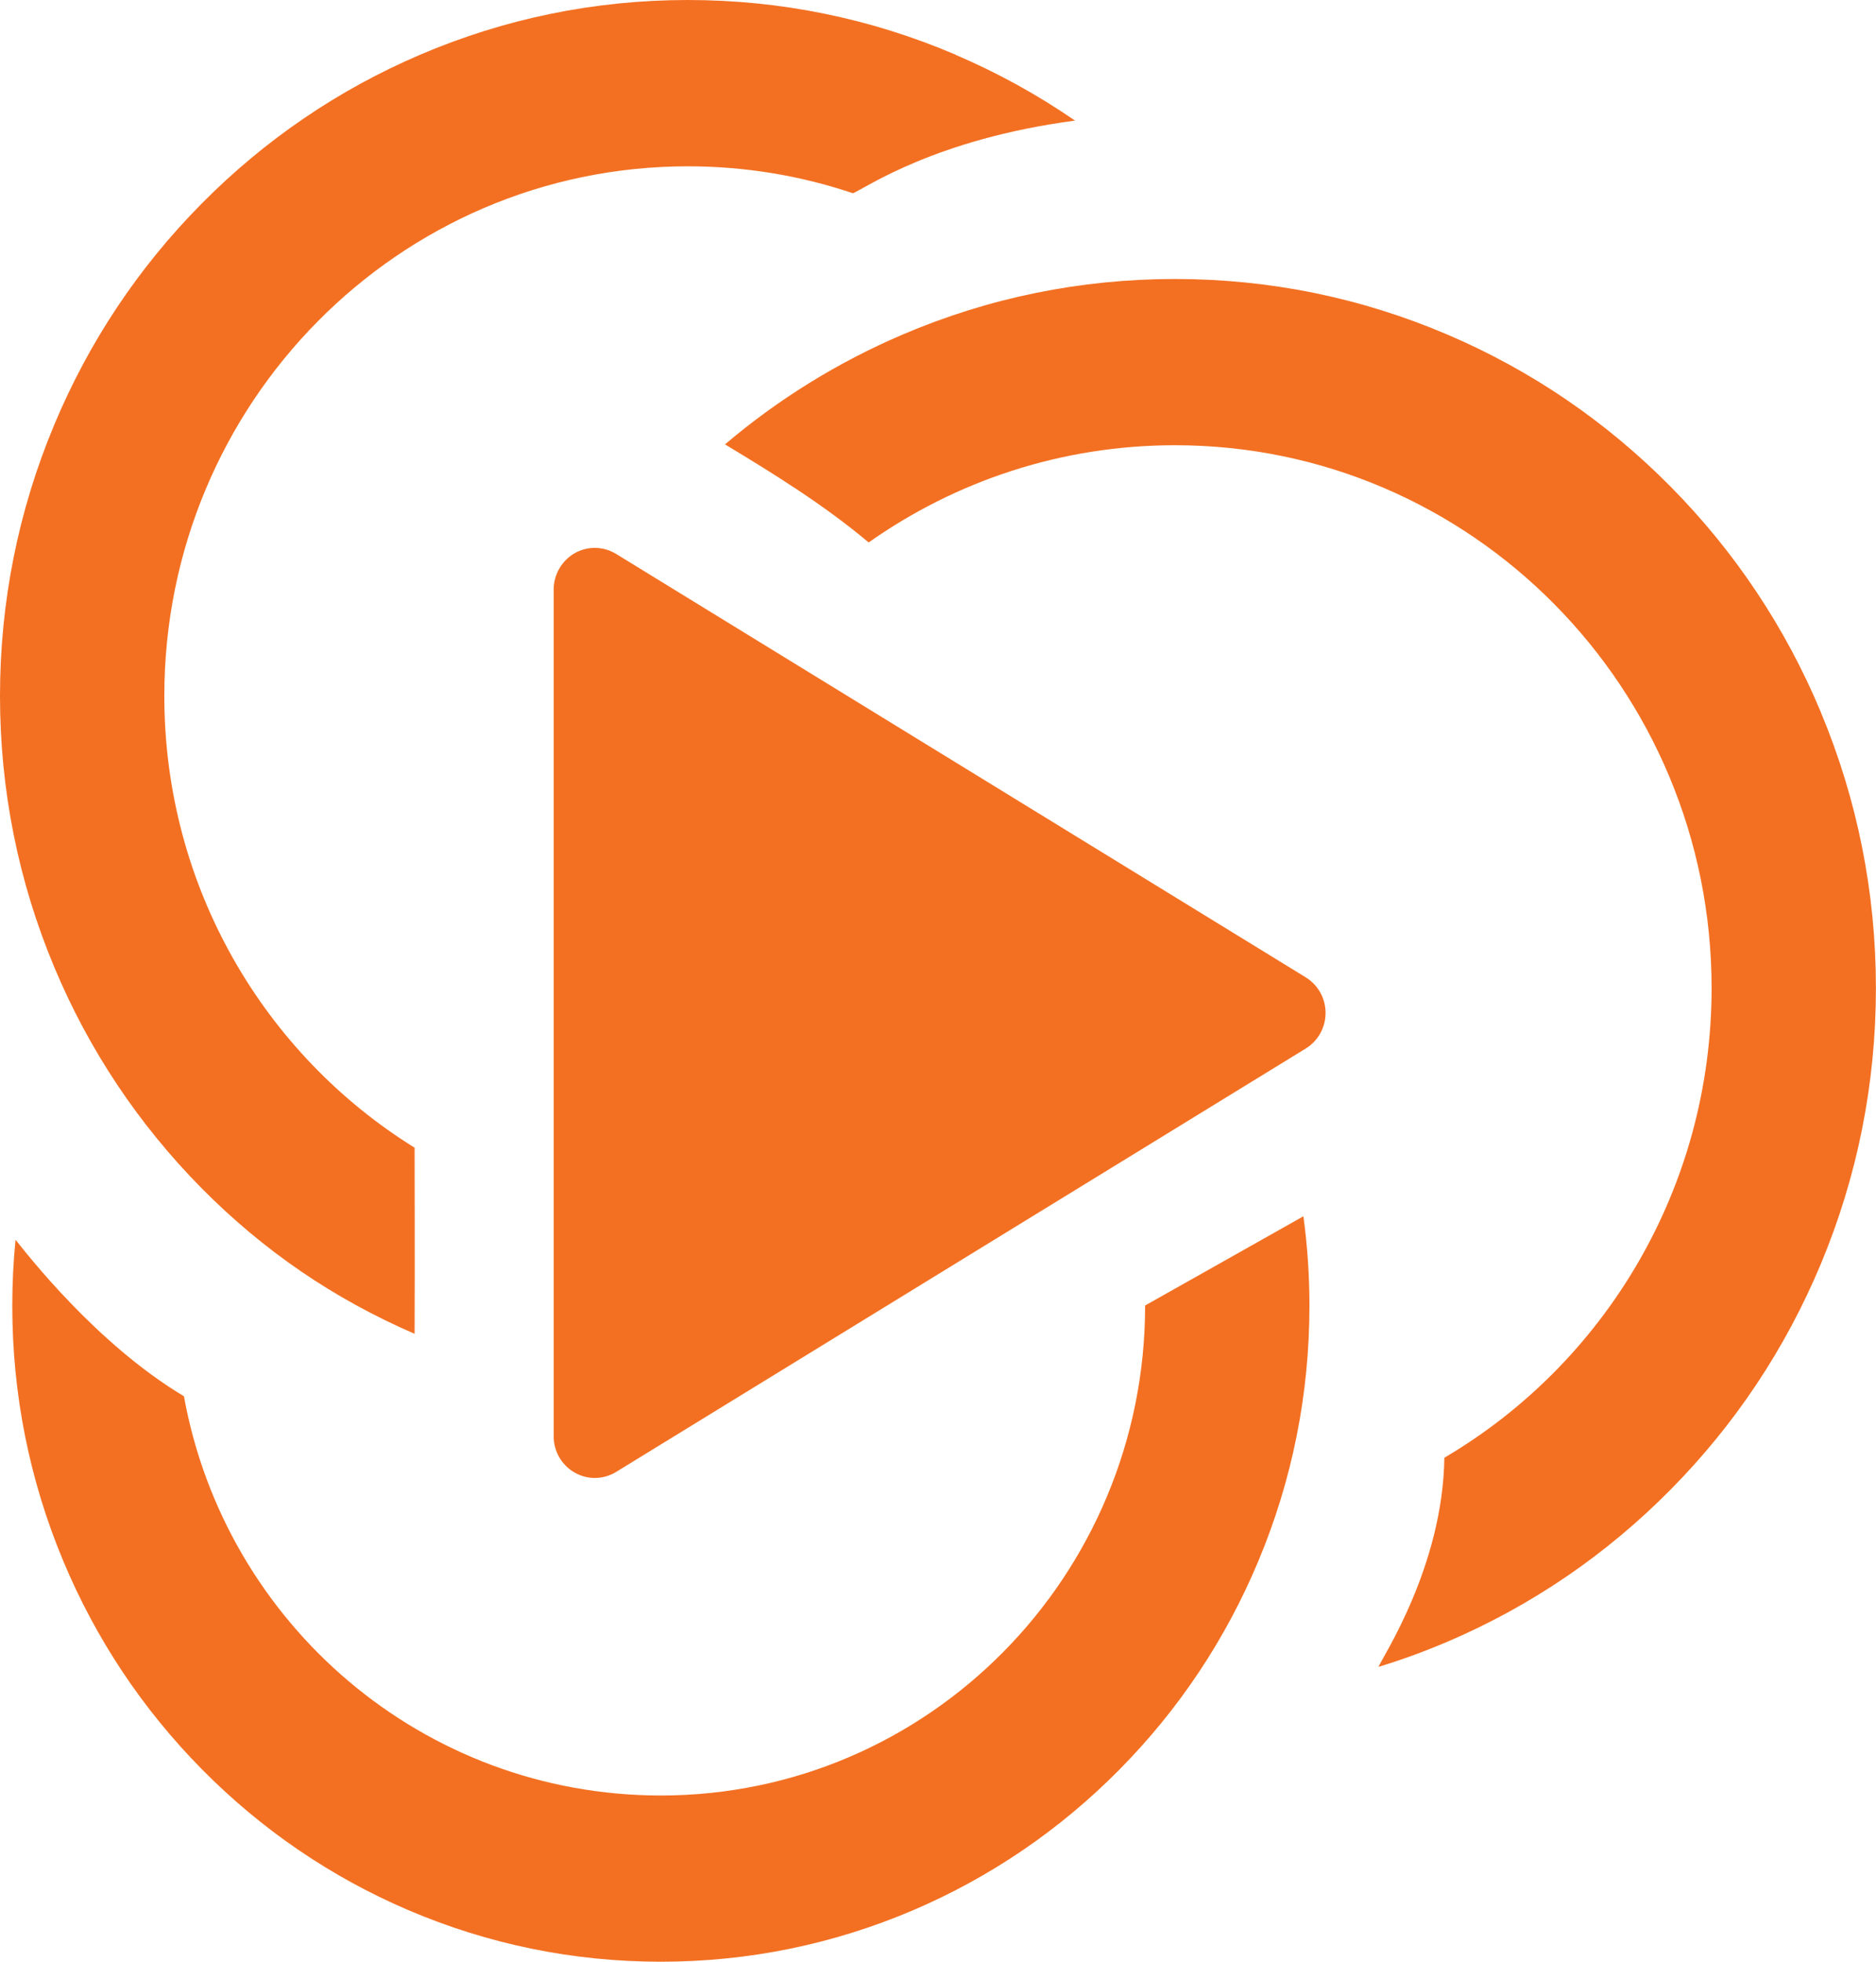 <svg width="22" height="23" viewBox="0 0 22 23" fill="none" xmlns="http://www.w3.org/2000/svg">
<g clip-path="url(#clip0_1790_2897)">
<path d="M11.208 0.642C10.212 0.216 9.155 0 8.067 0C6.979 0 5.922 0.216 4.926 0.642C3.965 1.053 3.103 1.641 2.362 2.39C1.622 3.138 1.041 4.011 0.635 4.983C0.214 5.99 0 7.059 0 8.159C0 9.26 0.214 10.329 0.635 11.336C1.041 12.308 1.623 13.18 2.362 13.929C3.094 14.668 3.915 15.228 4.862 15.638C4.866 14.909 4.862 13.463 4.862 13.456C3.102 12.364 1.927 10.401 1.927 8.16C1.927 4.73 4.676 1.95 8.067 1.95C8.744 1.95 9.395 2.061 10.003 2.266C10.165 2.196 10.974 1.63 12.607 1.414C12.168 1.112 11.701 0.854 11.207 0.643L11.208 0.642Z" fill="#F37022"/>
<path d="M15.285 14.26C15.193 14.313 13.913 15.033 13.429 15.306C13.429 15.306 13.429 15.306 13.429 15.307C13.429 18.479 10.886 21.051 7.75 21.051C4.965 21.051 2.642 19.044 2.157 16.37C1.124 15.753 0.302 14.684 0.182 14.535C0.157 14.79 0.144 15.047 0.144 15.307C0.144 16.345 0.345 17.352 0.742 18.302C1.125 19.218 1.673 20.041 2.371 20.747C3.069 21.453 3.882 22.007 4.788 22.395C5.727 22.796 6.724 23 7.75 23C8.775 23 9.772 22.796 10.711 22.395C11.617 22.007 12.43 21.453 13.128 20.747C13.826 20.041 14.374 19.218 14.757 18.302C15.155 17.352 15.356 16.344 15.356 15.307C15.356 14.954 15.332 14.605 15.285 14.26L15.285 14.26Z" fill="#F37022"/>
<path d="M21.353 8.349C20.939 7.358 20.346 6.469 19.592 5.706C18.837 4.943 17.959 4.344 16.979 3.925C15.965 3.491 14.888 3.271 13.779 3.271C12.67 3.271 11.593 3.491 10.579 3.925C9.823 4.249 9.127 4.68 8.502 5.21C9.081 5.559 9.666 5.922 10.187 6.36C11.205 5.642 12.443 5.22 13.779 5.22C17.254 5.22 20.072 8.07 20.072 11.585C20.072 13.936 18.812 15.989 16.938 17.091C16.921 18.366 16.208 19.434 16.166 19.543C16.441 19.459 16.712 19.36 16.979 19.246C17.958 18.827 18.837 18.228 19.591 17.465C20.346 16.702 20.938 15.812 21.352 14.822C21.781 13.796 21.999 12.707 21.999 11.585C21.999 10.463 21.781 9.374 21.352 8.348L21.353 8.349Z" fill="#F37022"/>
<path d="M7.226 6.495C7.077 6.403 6.891 6.4 6.739 6.486C6.588 6.573 6.493 6.736 6.493 6.912V16.84C6.493 17.016 6.587 17.179 6.739 17.265C6.89 17.352 7.077 17.349 7.226 17.257L15.313 12.293C15.457 12.204 15.545 12.047 15.545 11.876C15.545 11.705 15.457 11.548 15.313 11.459L7.226 6.495V6.495Z" fill="#F37022"/>
</g>
<defs>
<clipPath id="clip0_1790_2897">
<rect width="22" height="23" fill="white"/>
</clipPath>
</defs>
</svg>
